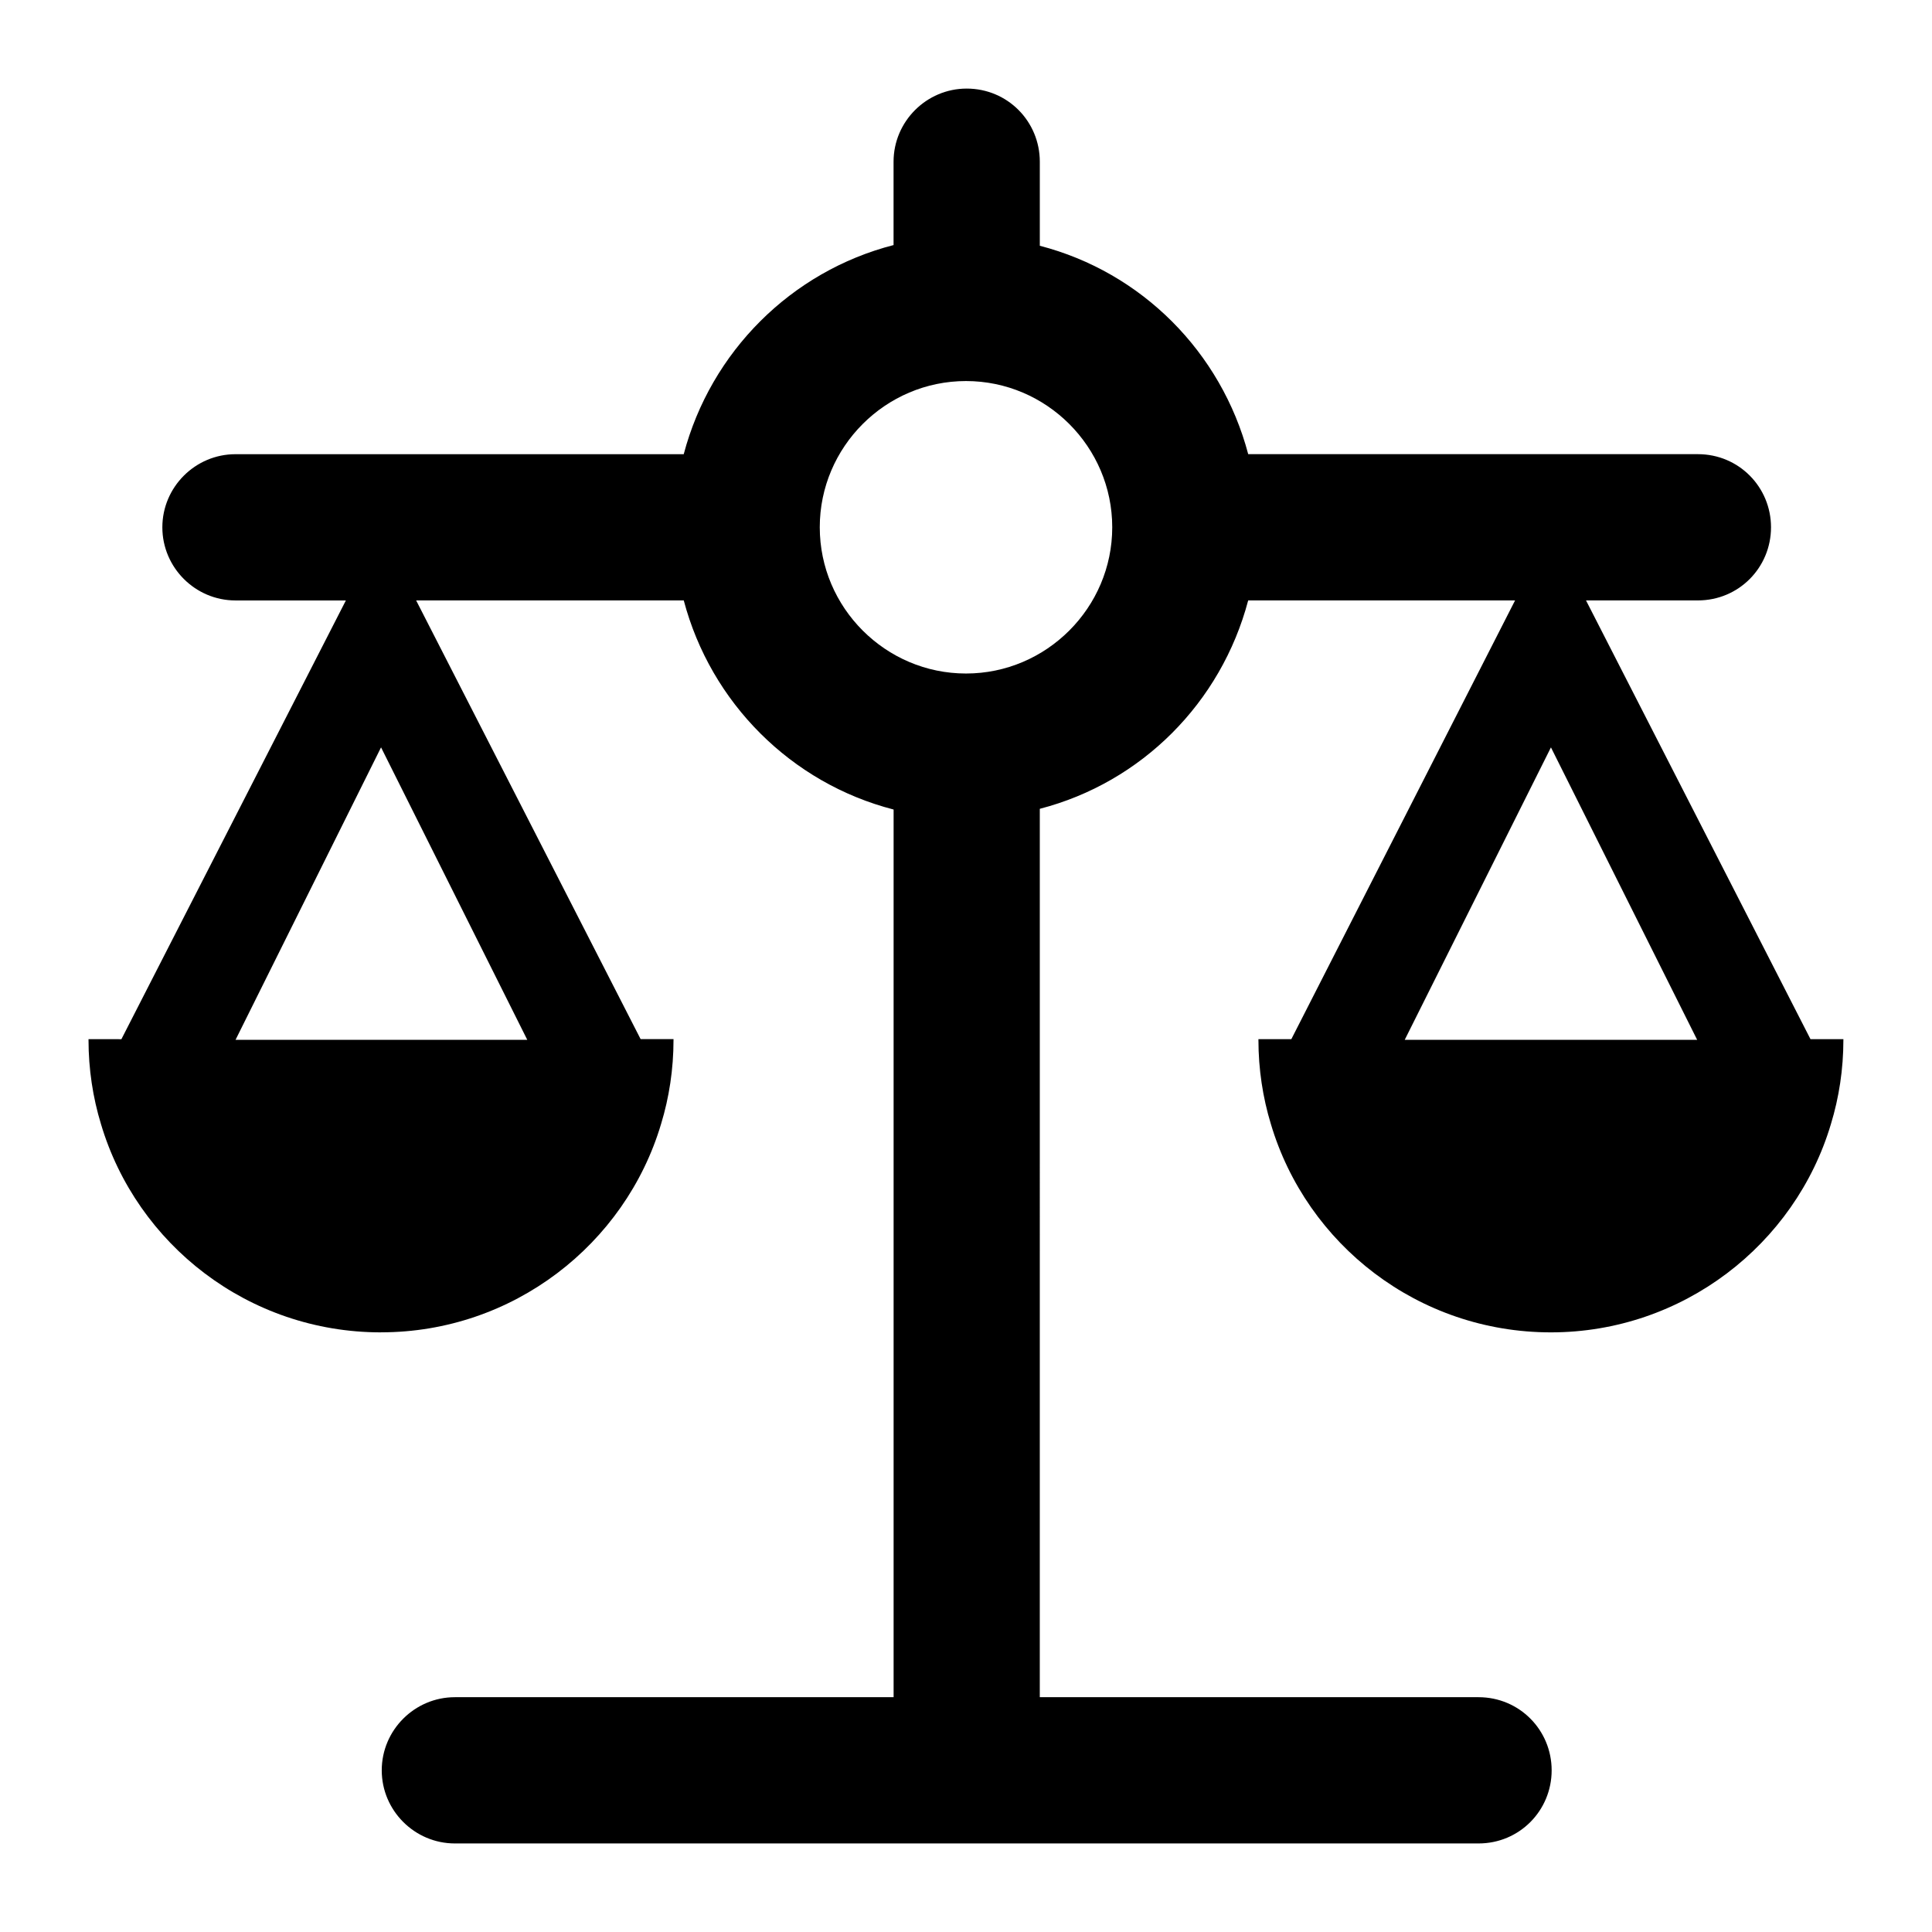 <?xml version="1.0" encoding="UTF-8"?>
<!-- Uploaded to: ICON Repo, www.svgrepo.com, Generator: ICON Repo Mixer Tools -->
<svg fill="#000000" width="800px" height="800px" version="1.1" viewBox="144 144 512 512" xmlns="http://www.w3.org/2000/svg">
 <path d="m244.98 497.08c34.879 0 64.719-23.254 74.215-55.227 2.133-6.973 3.293-14.531 3.293-22.281v-0.195h-8.719l-59.488-116.26h70.922c7.168 27.125 28.484 48.441 55.613 55.418v235.24h-116.27c-10.656 0-19.379 8.719-19.379 19.379 0 10.656 8.719 19.379 19.379 19.379h271.28c10.852 0 19.379-8.719 19.379-19.379 0-10.656-8.527-19.379-19.379-19.379h-116.27l0.004-235.43c26.934-6.973 48.055-28.098 55.223-55.223h70.727l-59.293 116.27-8.719-0.004v0.195c0 7.75 1.164 15.309 3.293 22.281 9.496 31.973 39.145 55.227 74.215 55.227 34.879 0 64.719-23.254 74.215-55.227 2.133-6.973 3.297-14.531 3.297-22.281v-0.195h-8.719l-59.488-116.27h29.648c10.852 0 19.379-8.719 19.379-19.379 0-10.656-8.527-19.379-19.379-19.379h-119.17c-7.168-27.129-28.289-48.25-55.227-55.227v-22.277c0-10.656-8.527-19.379-19.379-19.379-10.656 0-19.379 8.719-19.379 19.379v22.09c-27.125 6.977-48.441 28.289-55.609 55.422h-118.79c-10.656 0-19.379 8.719-19.379 19.379 0 10.656 8.719 19.379 19.379 19.379h29.258l-59.488 116.27-8.715-0.008v0.195c0 7.75 1.164 15.309 3.293 22.281 9.496 31.973 39.141 55.227 74.215 55.227zm348.79-77.508h-77.508l38.754-77.508zm-193.77-174.59c21.316 0 38.754 17.438 38.754 38.754 0 21.312-17.438 38.754-38.754 38.754s-38.754-17.441-38.754-38.754c-0.004-21.316 17.438-38.754 38.754-38.754zm-155.02 97.078 38.754 77.508-77.316 0.004z"/>
</svg>